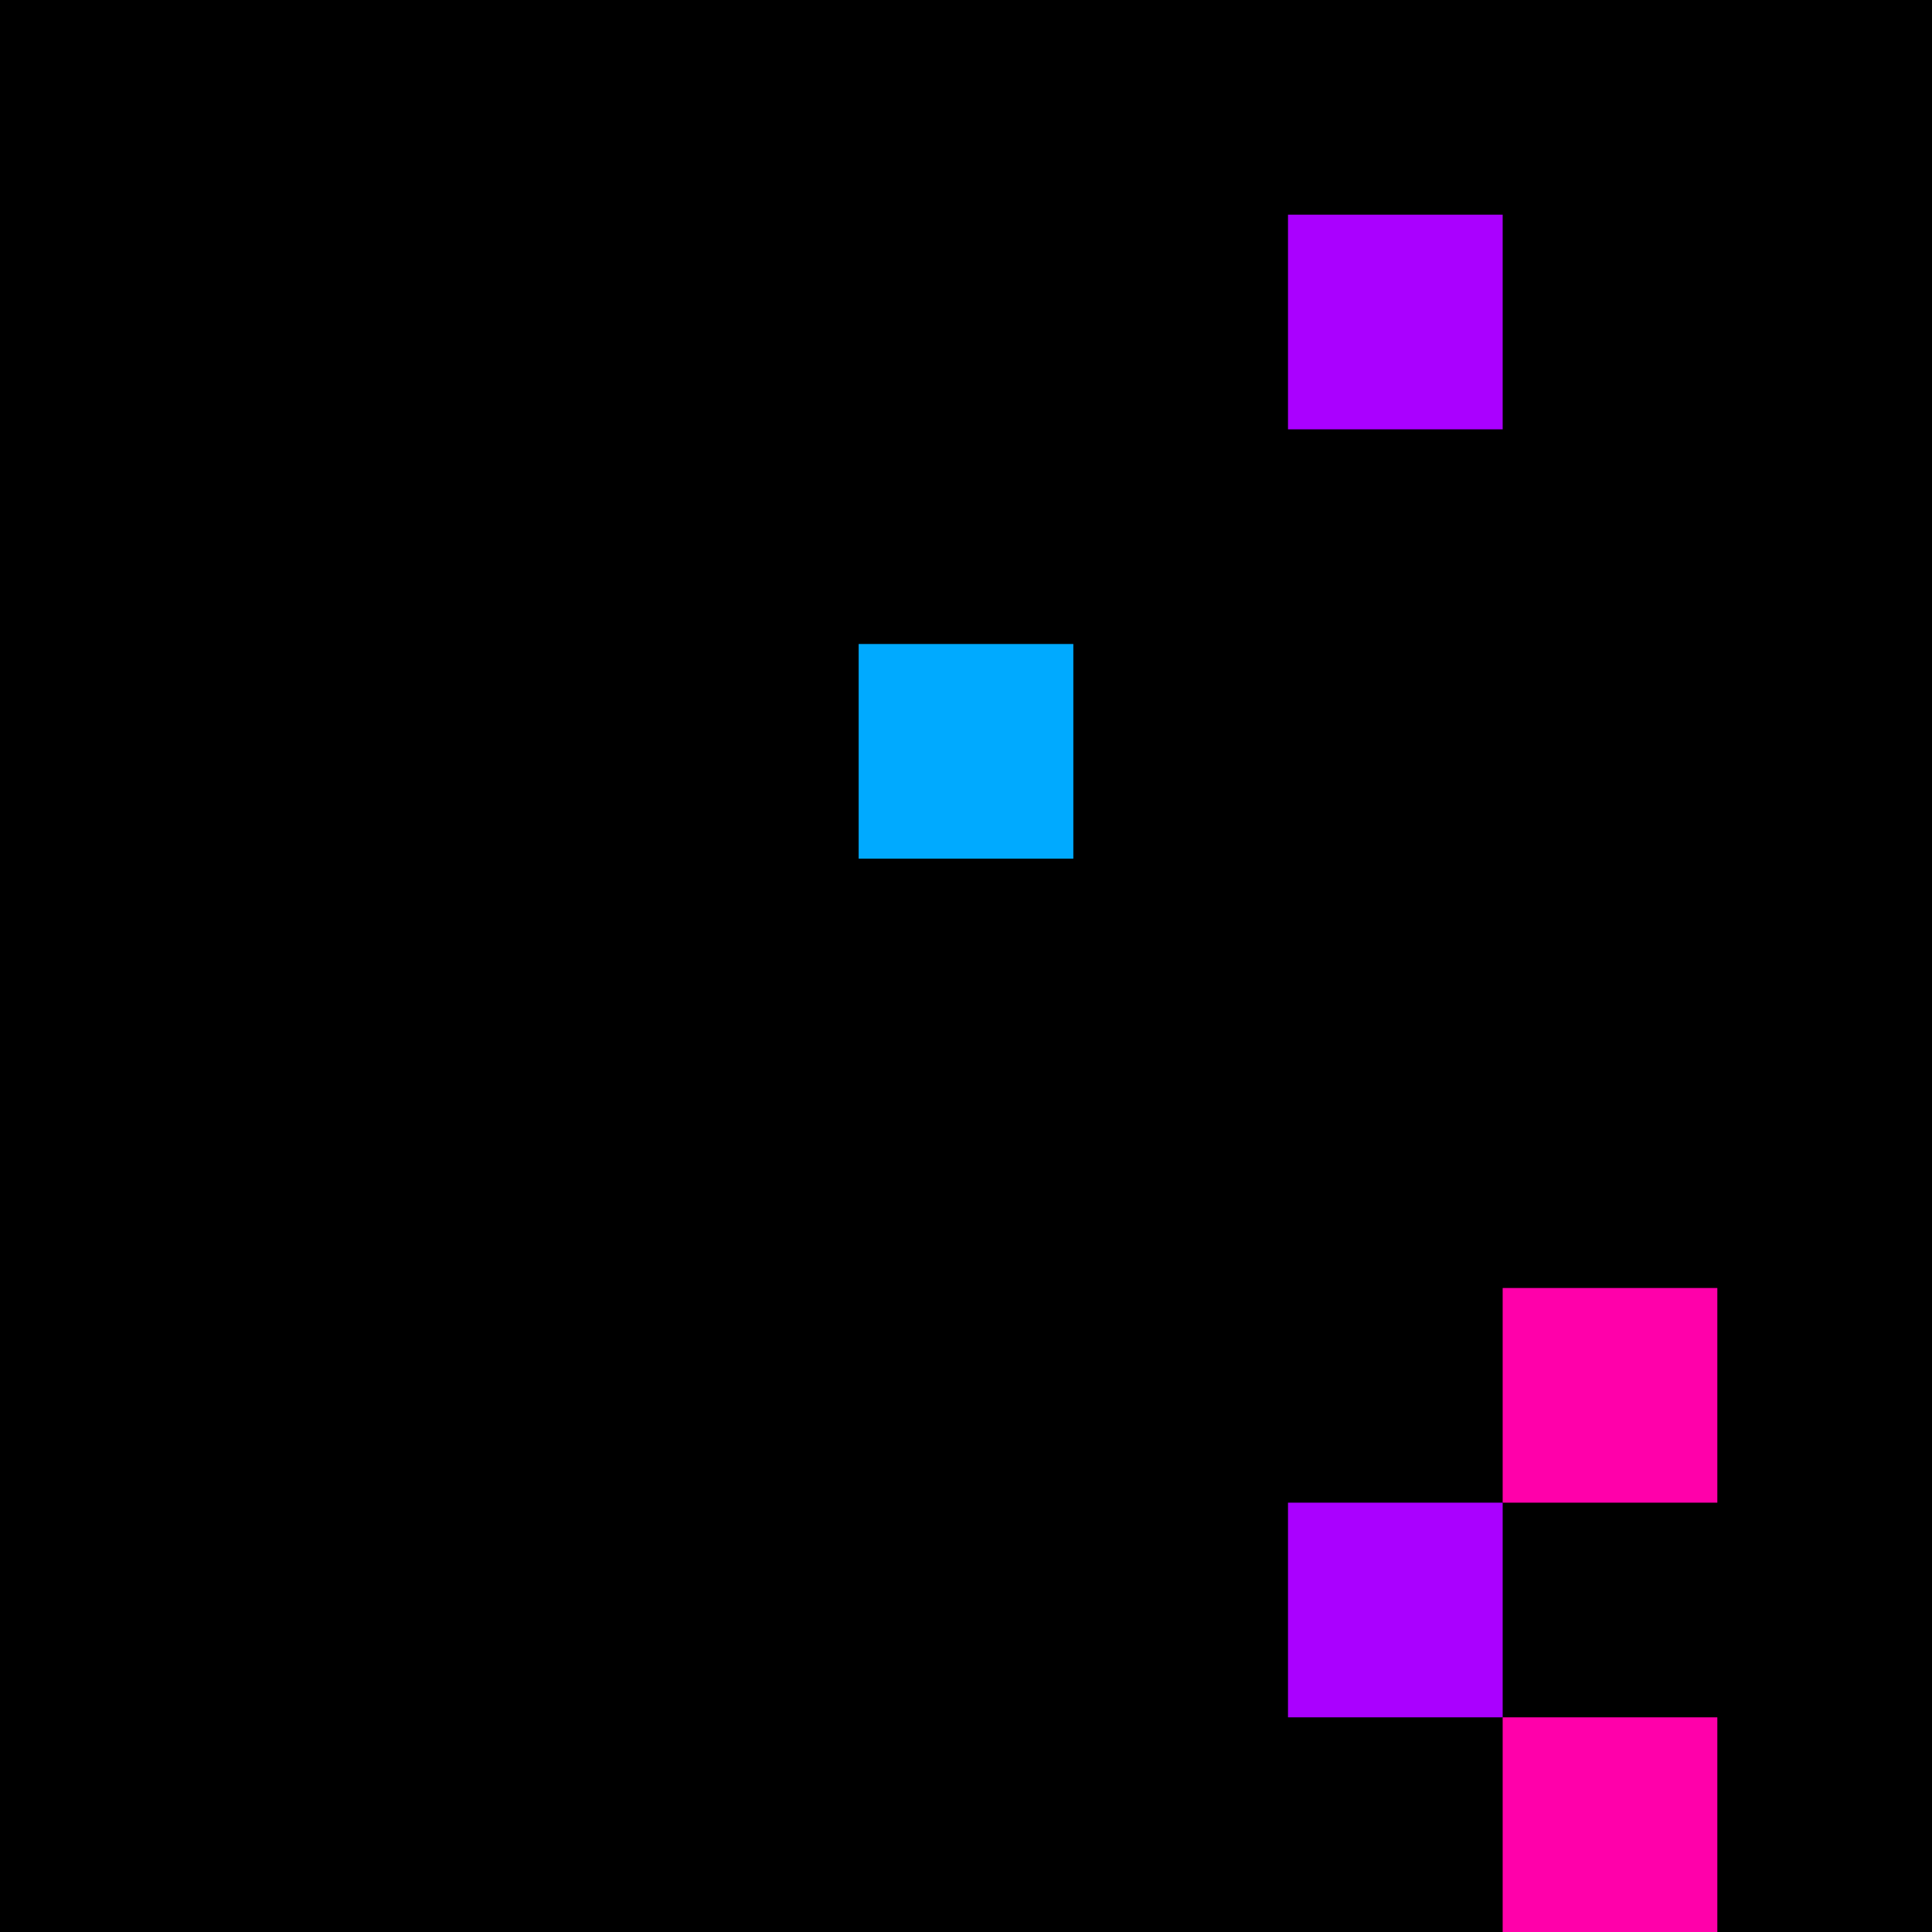 <svg xmlns="http://www.w3.org/2000/svg" version="1.1" viewBox="0 0 900 900" width="100%" height="100%" style="background:#000"><title>Primes #852</title><rect width="900" height="900" fill="#000"/><g transform="translate(600,100)"><title>68947</title><path id="_68947" d="M0 100H100V0H0V100Z" fill="#a0f" shape-rendering="geometricPrecision"><animate attributeName="d" values="M38.2 100H100V38.2H38.2V0Z;M-38.2 100H100V-38.2H-38.2V0Z;M38.2 100H100V38.2H38.2V0Z" repeatCount="indefinite" calcMode="spline" keySplines=".4 0 .6 1;.4 0 .6 1" dur="68947ms" begin="t68947.click" end="click"/></path><path id="t68947" d="M0 100H100V0H0V100Z" fill-opacity="0"><animate attributeName="d" values="M0 0H0V0H0V0Z" begin="click" end="_68947.click"/></path></g><g transform="translate(400,300)"><title>68963</title><path id="_68963" d="M0 100H100V0H0V100Z" fill="#0af" shape-rendering="geometricPrecision"><animate attributeName="d" values="M0 100H138.2V-38.2H0V0Z;M0 100H61.8V38.2H0V0Z;M0 100H138.2V-38.2H0V0Z" repeatCount="indefinite" calcMode="spline" keySplines=".4 0 .6 1;.4 0 .6 1" dur="68963ms" begin="0s;t68963.click" end="click"/></path><path id="t68963" d="M0 0H0V0H0V0Z" fill-opacity="0"><animate attributeName="d" values="M0 100H100V0H0V100Z" begin="_68963.click" end="click"/></path></g><g transform="translate(700,600)"><title>68993</title><path id="_68993" d="M0 100H100V0H0V100Z" fill="#f0a" shape-rendering="geometricPrecision"><animate attributeName="d" values="M0 138.2H138.2V0H0V0Z;M0 61.8H61.80V0H0V0Z;M0 138.2H138.2V0H0V0Z" repeatCount="indefinite" calcMode="spline" keySplines=".4 0 .6 1;.4 0 .6 1" dur="68993ms" begin="t68993.click" end="click"/></path><path id="t68993" d="M0 100H100V0H0V100Z" fill-opacity="0"><animate attributeName="d" values="M0 0H0V0H0V0Z" begin="click" end="_68993.click"/></path></g><g transform="translate(600,700)"><title>69001</title><path id="_69001" d="M0 100H100V0H0V100Z" fill="#a0f" shape-rendering="geometricPrecision"><animate attributeName="d" values="M38.2 100H100V38.2H38.2V0Z;M-38.2 100H100V-38.2H-38.2V0Z;M38.2 100H100V38.2H38.2V0Z" repeatCount="indefinite" calcMode="spline" keySplines=".4 0 .6 1;.4 0 .6 1" dur="69001ms" begin="0s;t69001.click" end="click"/></path><path id="t69001" d="M0 0H0V0H0V0Z" fill-opacity="0"><animate attributeName="d" values="M0 100H100V0H0V100Z" begin="_69001.click" end="click"/></path></g><g transform="translate(700,800)"><title>69011</title><path id="_69011" d="M0 100H100V0H0V100Z" fill="#f0a" shape-rendering="geometricPrecision"><animate attributeName="d" values="M0 100H61.8V38.2H0V0Z;M0 100H138.2V-38.2H0V0Z;M0 100H61.8V38.2H0V0Z" repeatCount="indefinite" calcMode="spline" keySplines=".4 0 .6 1;.4 0 .6 1" dur="69011ms" begin="0s;t69011.click" end="click"/></path><path id="t69011" d="M0 0H0V0H0V0Z" fill-opacity="0"><animate attributeName="d" values="M0 100H100V0H0V100Z" begin="_69011.click" end="click"/></path></g></svg>